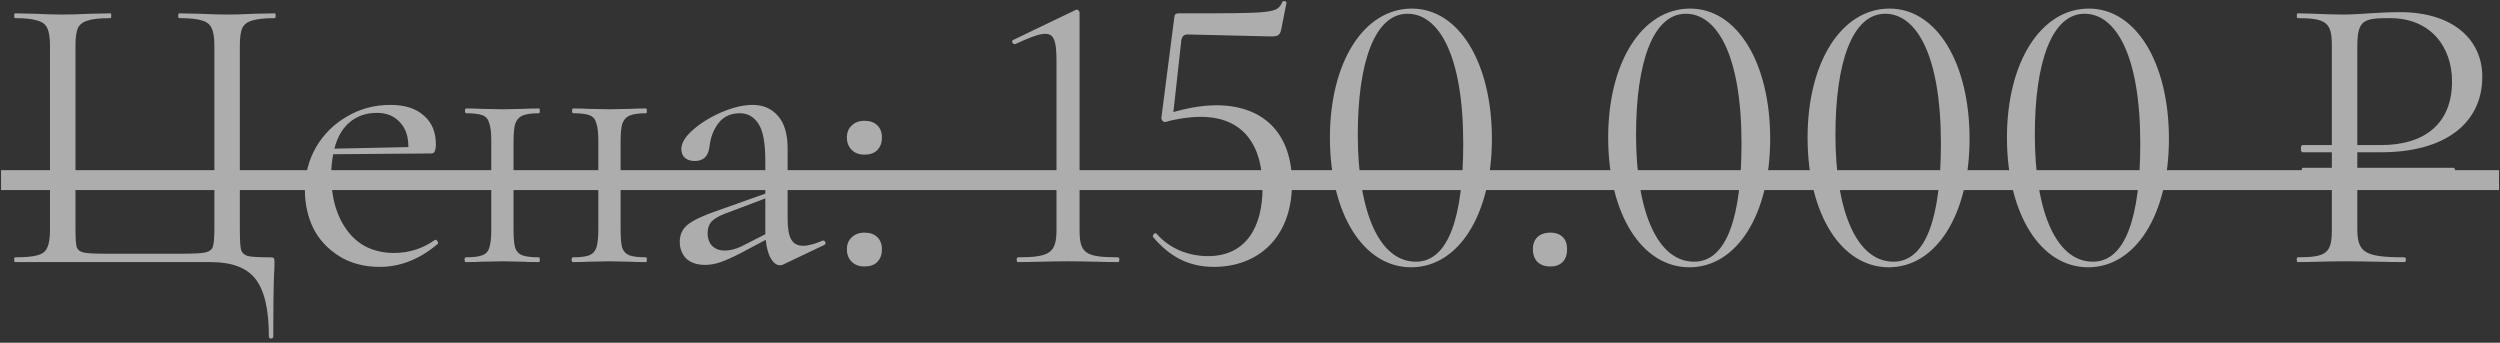 <?xml version="1.0" encoding="UTF-8"?> <svg xmlns="http://www.w3.org/2000/svg" width="124" height="17" viewBox="0 0 124 17" fill="none"><rect x="0" y="0" width="124" height="17" fill="#333333" stroke="none"/><g opacity="0.6"><path d="M13.337 16.691C13.337 15.349 13.114 14.395 12.666 13.829C12.232 13.276 11.495 13 10.455 13H0.743C0.717 13 0.704 12.96 0.704 12.882C0.704 12.803 0.717 12.763 0.743 12.763C1.243 12.763 1.612 12.73 1.849 12.664C2.099 12.599 2.263 12.474 2.342 12.289C2.434 12.092 2.48 11.796 2.48 11.401V2.261C2.48 1.867 2.434 1.577 2.342 1.393C2.263 1.209 2.099 1.084 1.849 1.018C1.612 0.939 1.243 0.899 0.743 0.899C0.717 0.899 0.704 0.86 0.704 0.781C0.704 0.702 0.717 0.662 0.743 0.662L1.73 0.682C2.283 0.709 2.73 0.722 3.072 0.722C3.441 0.722 3.915 0.709 4.494 0.682L5.481 0.662C5.507 0.662 5.52 0.702 5.52 0.781C5.52 0.86 5.507 0.899 5.481 0.899C4.968 0.899 4.592 0.939 4.356 1.018C4.119 1.084 3.954 1.209 3.862 1.393C3.783 1.577 3.744 1.867 3.744 2.261V11.362C3.744 11.809 3.763 12.105 3.803 12.25C3.856 12.395 3.974 12.487 4.158 12.526C4.342 12.566 4.717 12.585 5.283 12.585H8.975C9.567 12.585 9.962 12.566 10.159 12.526C10.37 12.487 10.501 12.395 10.554 12.25C10.607 12.092 10.633 11.796 10.633 11.362V2.261C10.633 1.867 10.587 1.577 10.495 1.393C10.416 1.209 10.258 1.084 10.021 1.018C9.784 0.939 9.409 0.899 8.896 0.899C8.856 0.899 8.837 0.86 8.837 0.781C8.837 0.702 8.856 0.662 8.896 0.662L9.883 0.682C10.462 0.709 10.929 0.722 11.284 0.722C11.64 0.722 12.094 0.709 12.646 0.682L13.633 0.662C13.66 0.662 13.673 0.702 13.673 0.781C13.673 0.86 13.66 0.899 13.633 0.899C13.133 0.899 12.758 0.939 12.508 1.018C12.271 1.084 12.107 1.209 12.015 1.393C11.936 1.577 11.896 1.867 11.896 2.261V11.401C11.896 11.901 11.916 12.23 11.956 12.388C12.008 12.546 12.127 12.651 12.311 12.704C12.495 12.743 12.857 12.763 13.396 12.763C13.502 12.763 13.561 12.776 13.574 12.803C13.601 12.829 13.614 12.895 13.614 13C13.614 13.224 13.607 13.415 13.594 13.572C13.568 14.23 13.554 15.27 13.554 16.691C13.554 16.757 13.515 16.79 13.436 16.79C13.37 16.79 13.337 16.757 13.337 16.691ZM21.599 11.895C21.639 11.895 21.672 11.921 21.698 11.973C21.737 12.013 21.744 12.053 21.718 12.092C20.823 12.855 19.862 13.237 18.836 13.237C18.059 13.237 17.388 13.059 16.822 12.704C16.256 12.349 15.829 11.888 15.539 11.322C15.263 10.743 15.124 10.118 15.124 9.447C15.124 8.657 15.309 7.94 15.677 7.295C16.059 6.65 16.572 6.144 17.217 5.775C17.862 5.394 18.579 5.203 19.369 5.203C20.079 5.203 20.632 5.38 21.027 5.736C21.422 6.078 21.619 6.552 21.619 7.157C21.619 7.315 21.599 7.433 21.56 7.512C21.533 7.578 21.474 7.611 21.382 7.611L16.526 7.65C16.46 8.006 16.427 8.348 16.427 8.677C16.427 9.822 16.704 10.756 17.256 11.48C17.809 12.191 18.572 12.546 19.546 12.546C20.296 12.546 20.974 12.329 21.579 11.895H21.599ZM18.698 5.598C18.158 5.598 17.704 5.755 17.335 6.071C16.98 6.374 16.73 6.808 16.585 7.374L20.257 7.295C20.257 6.756 20.112 6.341 19.823 6.052C19.546 5.749 19.171 5.598 18.698 5.598ZM32.046 12.763C32.072 12.763 32.085 12.803 32.085 12.882C32.085 12.96 32.072 13 32.046 13C31.703 13 31.434 12.993 31.236 12.98L30.249 12.96L29.183 12.98C28.999 12.993 28.742 13 28.413 13C28.374 13 28.354 12.96 28.354 12.882C28.354 12.803 28.374 12.763 28.413 12.763C28.782 12.763 29.052 12.73 29.223 12.664C29.394 12.599 29.512 12.474 29.578 12.289C29.644 12.092 29.677 11.796 29.677 11.401V9.388H25.472V11.401C25.472 11.796 25.499 12.092 25.551 12.289C25.617 12.474 25.735 12.599 25.907 12.664C26.091 12.73 26.367 12.763 26.736 12.763C26.762 12.763 26.775 12.803 26.775 12.882C26.775 12.96 26.762 13 26.736 13C26.393 13 26.124 12.993 25.926 12.98L24.939 12.96L23.893 12.98C23.709 12.993 23.446 13 23.104 13C23.064 13 23.044 12.96 23.044 12.882C23.044 12.803 23.064 12.763 23.104 12.763C23.472 12.763 23.742 12.73 23.913 12.664C24.097 12.599 24.215 12.474 24.268 12.289C24.334 12.092 24.367 11.796 24.367 11.401V6.979C24.367 6.585 24.334 6.295 24.268 6.111C24.215 5.913 24.104 5.782 23.933 5.716C23.762 5.65 23.492 5.617 23.123 5.617C23.084 5.617 23.064 5.578 23.064 5.499C23.064 5.42 23.084 5.38 23.123 5.38C23.452 5.38 23.709 5.387 23.893 5.4L24.939 5.42L25.946 5.4C26.143 5.387 26.407 5.38 26.736 5.38C26.762 5.38 26.775 5.42 26.775 5.499C26.775 5.578 26.762 5.617 26.736 5.617C26.367 5.617 26.091 5.657 25.907 5.736C25.735 5.815 25.617 5.953 25.551 6.15C25.499 6.334 25.472 6.624 25.472 7.019V8.993H29.677V6.979C29.677 6.585 29.644 6.295 29.578 6.111C29.526 5.913 29.414 5.782 29.243 5.716C29.072 5.65 28.802 5.617 28.433 5.617C28.394 5.617 28.374 5.578 28.374 5.499C28.374 5.42 28.394 5.38 28.433 5.38C28.762 5.38 29.019 5.387 29.203 5.4L30.249 5.42L31.256 5.4C31.453 5.387 31.717 5.38 32.046 5.38C32.072 5.38 32.085 5.42 32.085 5.499C32.085 5.578 32.072 5.617 32.046 5.617C31.677 5.617 31.401 5.657 31.217 5.736C31.046 5.815 30.927 5.953 30.861 6.15C30.809 6.334 30.782 6.624 30.782 7.019V11.401C30.782 11.796 30.809 12.092 30.861 12.289C30.927 12.474 31.046 12.599 31.217 12.664C31.401 12.73 31.677 12.763 32.046 12.763ZM40.842 11.934C40.895 11.934 40.928 11.967 40.941 12.033C40.954 12.085 40.934 12.125 40.882 12.151L38.849 13.118C38.796 13.145 38.743 13.158 38.691 13.158C38.52 13.158 38.368 13.046 38.237 12.822C38.105 12.599 38.02 12.289 37.98 11.895L36.756 12.546C36.348 12.757 36.013 12.908 35.749 13C35.486 13.092 35.23 13.138 34.98 13.138C34.572 13.138 34.256 13.033 34.032 12.822C33.822 12.599 33.716 12.322 33.716 11.993C33.716 11.638 33.848 11.355 34.111 11.144C34.387 10.921 34.874 10.69 35.572 10.454L37.96 9.605V7.966C37.96 7.098 37.848 6.492 37.625 6.15C37.401 5.795 37.092 5.617 36.697 5.617C36.249 5.617 35.901 5.775 35.651 6.091C35.401 6.407 35.249 6.788 35.197 7.236C35.144 7.736 34.901 7.986 34.466 7.986C34.256 7.986 34.091 7.933 33.973 7.828C33.854 7.723 33.795 7.578 33.795 7.394C33.795 7.091 33.993 6.769 34.387 6.427C34.782 6.084 35.256 5.795 35.809 5.558C36.374 5.321 36.881 5.203 37.329 5.203C37.855 5.203 38.276 5.387 38.592 5.755C38.908 6.111 39.066 6.65 39.066 7.374V10.868C39.066 11.329 39.125 11.664 39.243 11.875C39.362 12.085 39.559 12.191 39.836 12.191C40.086 12.191 40.408 12.105 40.803 11.934H40.842ZM37.96 11.618V11.5V9.842L35.927 10.611C35.624 10.73 35.407 10.861 35.276 11.006C35.157 11.151 35.098 11.335 35.098 11.559C35.098 11.835 35.177 12.053 35.335 12.21C35.493 12.355 35.697 12.428 35.947 12.428C36.197 12.428 36.467 12.362 36.756 12.23L37.96 11.618ZM42.874 13.217C42.611 13.217 42.401 13.138 42.243 12.98C42.085 12.822 42.006 12.618 42.006 12.368C42.006 12.118 42.085 11.921 42.243 11.776C42.401 11.618 42.611 11.539 42.874 11.539C43.151 11.539 43.361 11.612 43.506 11.756C43.664 11.901 43.743 12.105 43.743 12.368C43.743 12.632 43.664 12.842 43.506 13C43.361 13.145 43.151 13.217 42.874 13.217ZM42.874 7.67C42.611 7.67 42.401 7.591 42.243 7.433C42.085 7.275 42.006 7.071 42.006 6.821C42.006 6.571 42.085 6.374 42.243 6.229C42.401 6.071 42.611 5.992 42.874 5.992C43.151 5.992 43.361 6.065 43.506 6.209C43.664 6.354 43.743 6.558 43.743 6.821C43.743 7.085 43.664 7.295 43.506 7.453C43.361 7.598 43.151 7.67 42.874 7.67ZM50.487 13C50.408 13 50.408 12.763 50.487 12.763C52.066 12.763 52.402 12.546 52.402 11.401V3.071C52.402 1.472 52.165 1.353 50.369 2.182C50.25 2.242 50.132 2.025 50.25 1.985L53.369 0.485C53.468 0.445 53.547 0.564 53.547 0.623V11.401C53.547 12.546 53.803 12.763 55.462 12.763C55.541 12.763 55.541 13 55.462 13C54.79 13 53.941 12.96 52.974 12.96C52.027 12.96 51.158 13 50.487 13ZM60.332 5.222C62.622 5.222 64.083 6.565 64.083 9.091C64.083 11.816 62.366 13.237 60.214 13.237C58.97 13.237 58.023 12.743 57.194 11.756C57.135 11.658 57.312 11.5 57.371 11.598C58.023 12.349 58.97 12.704 59.918 12.704C61.813 12.704 62.622 11.243 62.622 9.328C62.622 7.275 61.734 5.795 59.543 5.795C58.99 5.795 58.24 5.913 57.806 6.052C57.667 6.052 57.589 5.933 57.608 5.815L58.24 0.899C58.26 0.722 58.279 0.662 58.496 0.662C63.274 0.662 63.333 0.662 63.609 0.09C63.629 0.031 63.846 0.051 63.807 0.149L63.55 1.452C63.491 1.768 63.353 1.807 63.037 1.807L58.911 1.709C58.714 1.709 58.635 1.807 58.595 1.985L58.2 5.558C58.694 5.42 59.483 5.222 60.332 5.222ZM69.991 13.257C67.642 13.257 65.964 10.631 65.964 6.821C65.964 3.091 67.642 0.426 70.03 0.426C72.36 0.426 73.998 3.11 73.998 6.881C73.998 10.651 72.34 13.257 69.991 13.257ZM70.228 12.98C71.847 12.98 72.577 10.75 72.577 7.117C72.577 2.715 71.353 0.682 69.813 0.682C68.195 0.682 67.346 3.071 67.346 6.683C67.346 10.513 68.412 12.98 70.228 12.98ZM76.9 13.217C76.347 13.217 76.031 12.901 76.031 12.349C76.031 11.855 76.347 11.539 76.9 11.539C77.432 11.539 77.728 11.855 77.728 12.349C77.728 12.901 77.432 13.217 76.9 13.217ZM83.793 13.257C81.444 13.257 79.766 10.631 79.766 6.821C79.766 3.091 81.444 0.426 83.833 0.426C86.162 0.426 87.801 3.11 87.801 6.881C87.801 10.651 86.143 13.257 83.793 13.257ZM84.03 12.98C85.649 12.98 86.379 10.75 86.379 7.117C86.379 2.715 85.156 0.682 83.616 0.682C81.997 0.682 81.148 3.071 81.148 6.683C81.148 10.513 82.214 12.98 84.03 12.98ZM93.683 13.257C91.334 13.257 89.656 10.631 89.656 6.821C89.656 3.091 91.334 0.426 93.722 0.426C96.052 0.426 97.69 3.11 97.69 6.881C97.69 10.651 96.032 13.257 93.683 13.257ZM93.92 12.98C95.538 12.98 96.269 10.75 96.269 7.117C96.269 2.715 95.045 0.682 93.505 0.682C91.886 0.682 91.038 3.071 91.038 6.683C91.038 10.513 92.104 12.98 93.92 12.98ZM103.572 13.257C101.223 13.257 99.545 10.631 99.545 6.821C99.545 3.091 101.223 0.426 103.612 0.426C105.941 0.426 107.579 3.11 107.579 6.881C107.579 10.651 105.921 13.257 103.572 13.257ZM103.809 12.98C105.428 12.98 106.158 10.75 106.158 7.117C106.158 2.715 104.934 0.682 103.394 0.682C101.776 0.682 100.927 3.071 100.927 6.683C100.927 10.513 101.993 12.98 103.809 12.98ZM118.108 7.552H116.923V8.322H121.7C121.799 8.322 121.799 8.677 121.7 8.677H116.923V11.322C116.923 12.507 117.239 12.763 119.272 12.763C119.351 12.763 119.351 13 119.272 13C118.423 13 117.456 12.96 116.292 12.96C115.423 12.96 114.614 13 113.962 13C113.903 13 113.903 12.763 113.962 12.763C115.403 12.763 115.66 12.546 115.66 11.401V8.677H114.219C114.14 8.677 114.14 8.322 114.219 8.322H115.66V7.552H114.199C114.1 7.552 114.1 7.196 114.199 7.196H115.66V2.261C115.66 1.136 115.403 0.899 113.962 0.899C113.903 0.899 113.903 0.662 113.962 0.662C114.614 0.662 115.403 0.722 116.272 0.722C116.943 0.722 118.009 0.603 119.035 0.603C121.72 0.603 123.122 2.005 123.122 3.801C123.122 6.15 121.227 7.552 118.108 7.552ZM116.923 2.301V7.196H118.088C120.338 7.196 121.621 6.071 121.621 4.038C121.621 2.34 120.575 0.899 118.542 0.899C117.239 0.899 116.923 0.978 116.923 2.301Z" fill="white"></path><path d="M0.052 8.44H123.951V9.427H0.052V8.44Z" fill="white"></path></g></svg> 